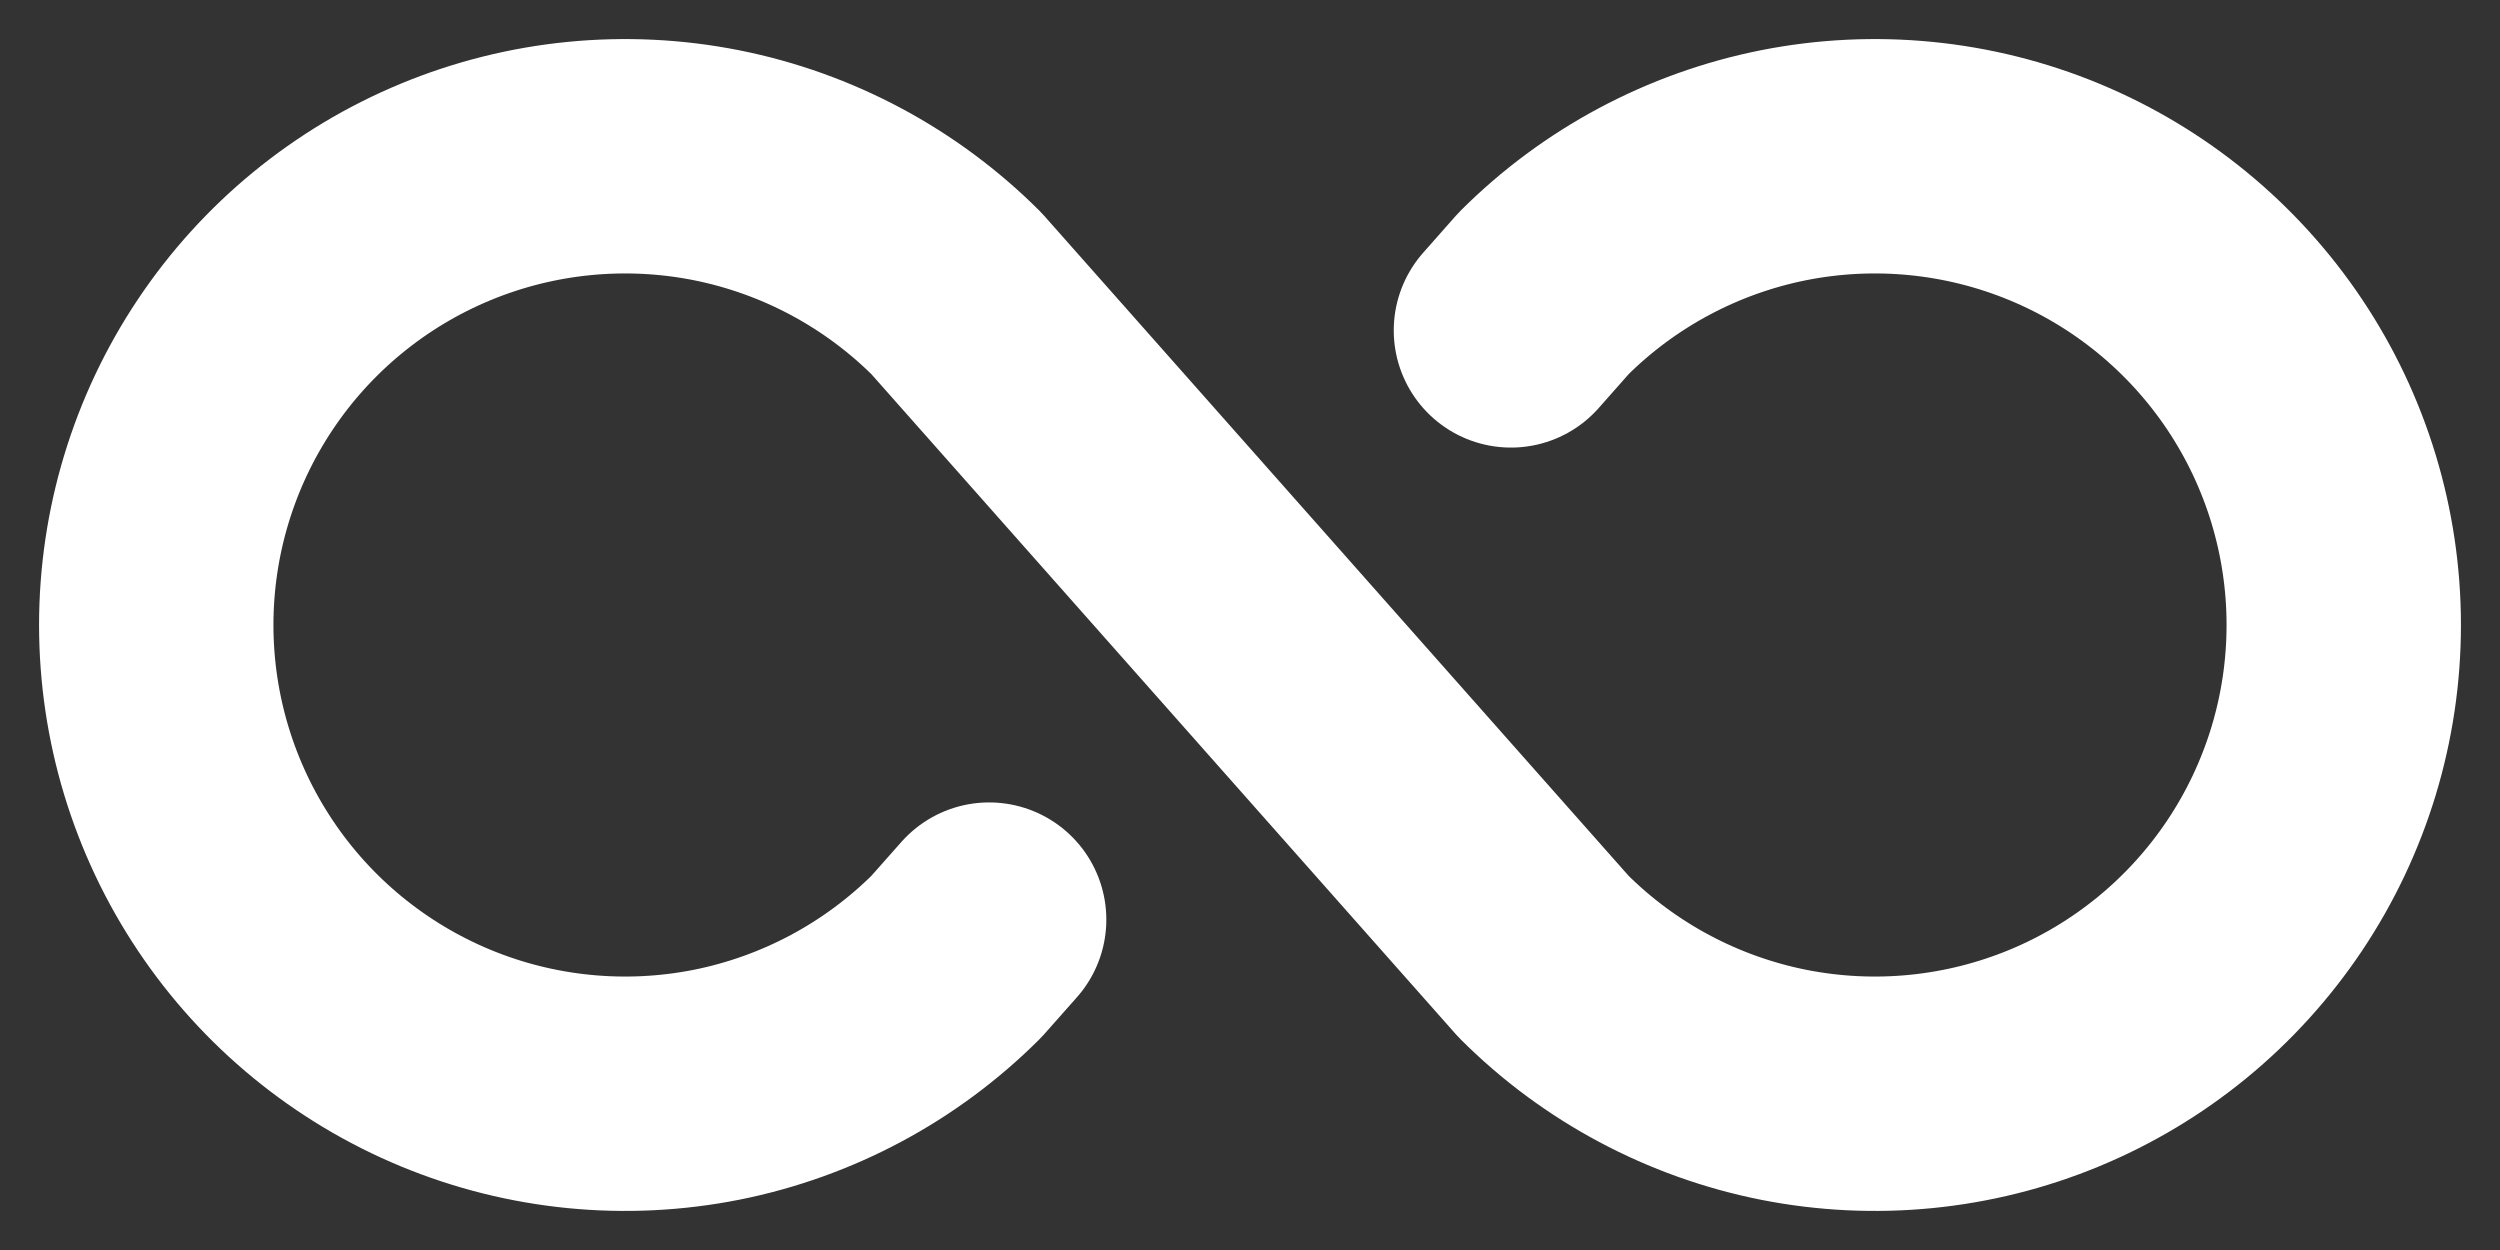 <svg width="32" height="16" viewBox="0 0 32 16" fill="none" xmlns="http://www.w3.org/2000/svg">
<rect x="0" y="0" width="32" height="16" fill="#333333" stroke="none"/>
<path d="M12.661 11.771L12.243 12.243C11.403 13.082 10.334 13.653 9.171 13.885C8.007 14.116 6.8 13.997 5.704 13.543C4.608 13.089 3.67 12.32 3.011 11.333C2.352 10.347 2 9.187 2 8C2 6.813 2.352 5.653 3.011 4.667C3.67 3.68 4.608 2.911 5.704 2.457C6.8 2.003 8.007 1.884 9.171 2.115C10.334 2.347 11.403 2.918 12.243 3.757L19.757 12.243C20.596 13.082 21.666 13.653 22.829 13.885C23.993 14.116 25.2 13.997 26.296 13.543C27.392 13.089 28.329 12.32 28.989 11.333C29.648 10.347 30 9.187 30 8C30 6.813 29.648 5.653 28.989 4.667C28.329 3.68 27.392 2.911 26.296 2.457C25.2 2.003 23.993 1.884 22.829 2.115C21.666 2.347 20.596 2.918 19.757 3.757L19.34 4.229" stroke="white" stroke-width="3" stroke-linecap="round" stroke-linejoin="round"/>
</svg>
